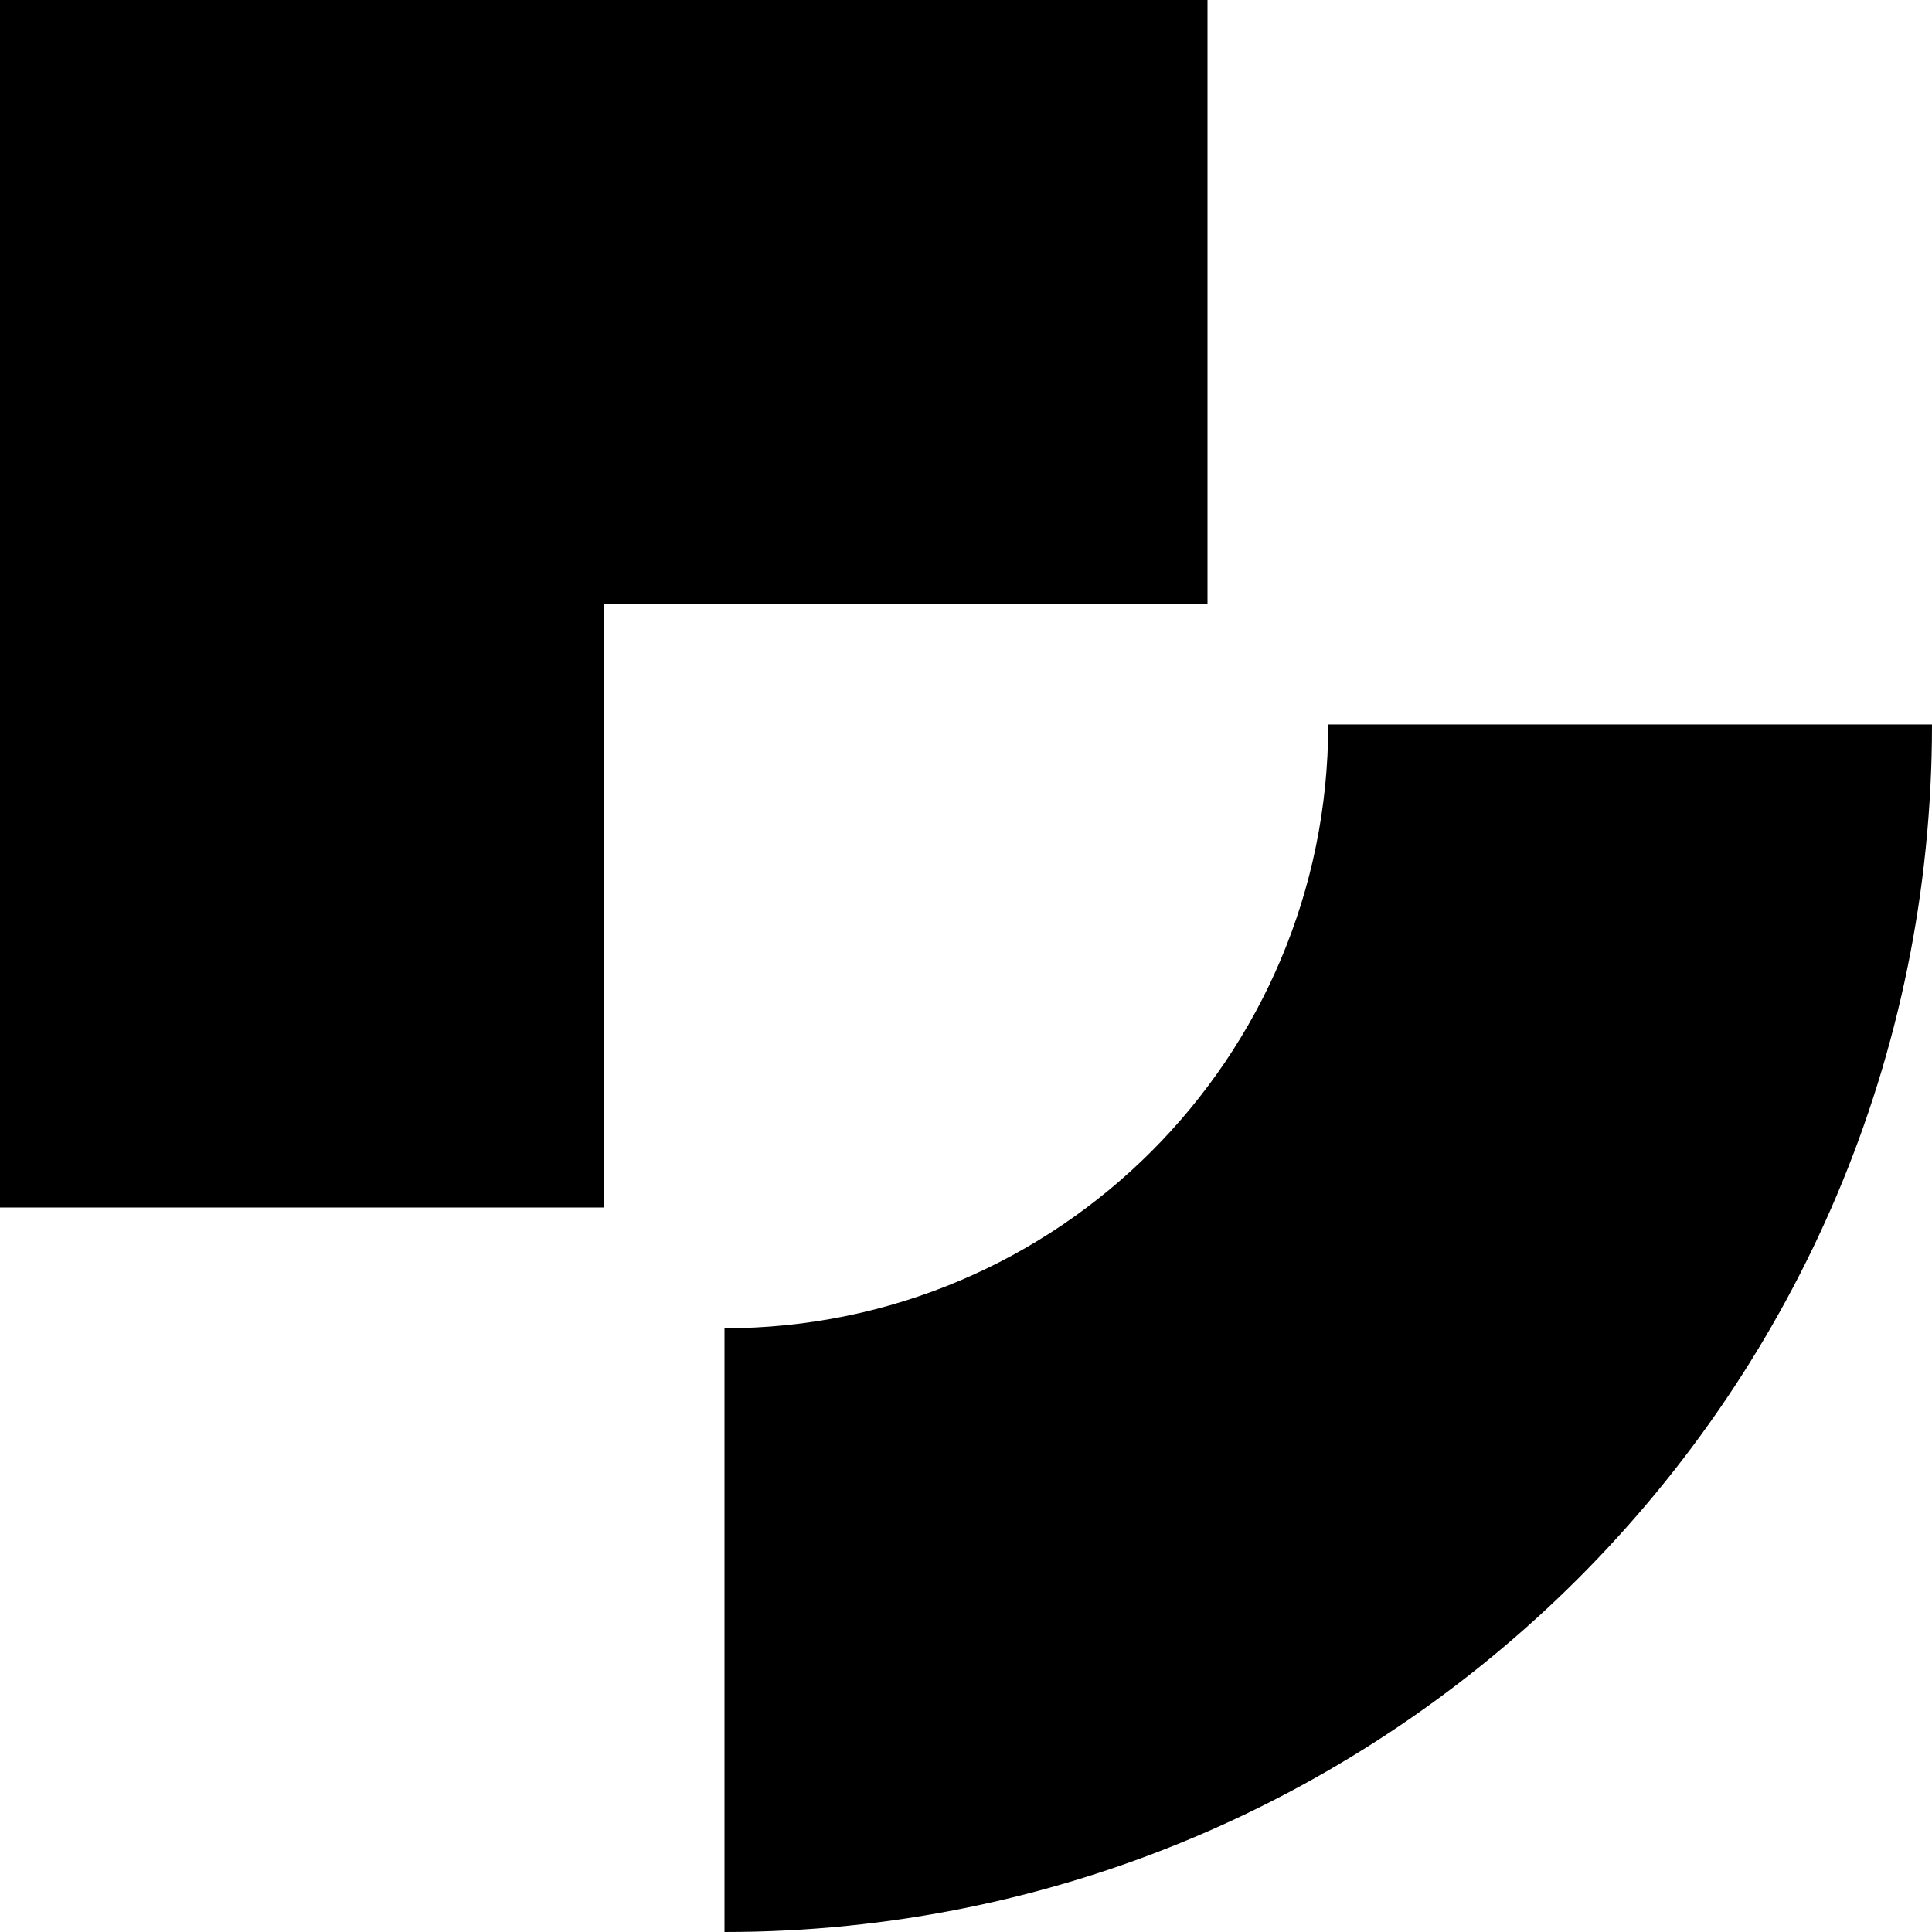 <svg xmlns="http://www.w3.org/2000/svg" width="937.362" height="937.361" viewBox="0 0 937.362 937.361"><g style="isolation:isolate"><path d="M0,0V585.852H292.917V292.934H585.852V0Z" transform="translate(0 0)"></path><path d="M313.542,20.625c0,161.772-131.145,292.917-292.917,292.934V606.476c323.56,0,585.851-262.291,585.851-585.851Z" transform="translate(330.886 330.884)"></path></g></svg>